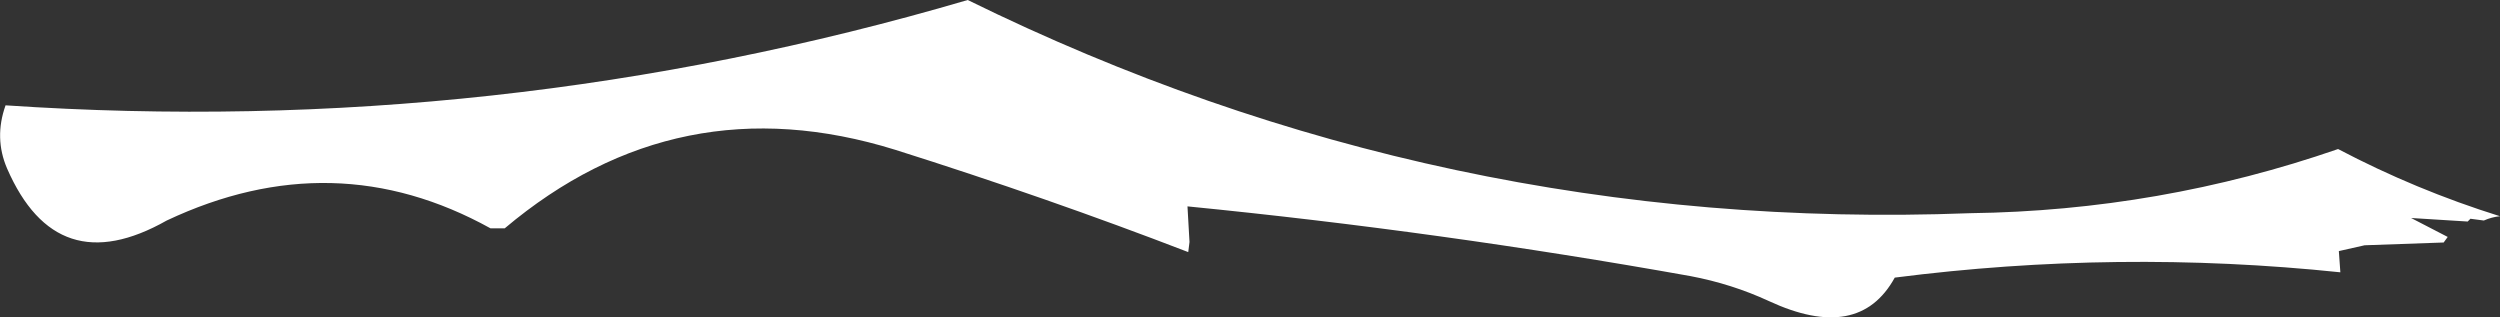 <?xml version="1.0" encoding="UTF-8" standalone="no"?>
<svg xmlns:xlink="http://www.w3.org/1999/xlink" height="62.8px" width="494.85px" xmlns="http://www.w3.org/2000/svg">
  <rect width="100%" height="100%" fill="#333333" stroke="none"/>
  <g transform="matrix(1.0, 0.0, 0.0, 1.0, 203.65, 19.1)">
    <path d="M-103.75 26.1 L-106.55 26.1 Q-137.55 8.95 -170.65 24.55 -192.4 36.85 -202.25 14.25 -204.85 8.2 -202.55 1.75 -105.45 8.3 -12.1 -19.1 81.85 27.1 186.3 23.1 223.9 22.6 259.15 10.4 274.55 18.5 291.2 23.7 289.6 23.85 288.0 24.55 L285.35 24.2 284.8 24.75 273.6 24.05 280.85 27.8 280.05 28.9 264.4 29.45 259.3 30.6 259.6 34.8 Q215.5 30.2 171.4 35.85 164.3 48.75 146.5 40.5 139.15 37.1 130.95 35.55 81.45 26.7 31.4 21.75 L31.8 28.8 31.55 30.8 Q3.65 20.05 -26.45 10.55 -69.45 -2.8 -103.75 26.1" fill="#ffffff" fill-rule="evenodd" stroke="none"/>
  </g>
</svg>
